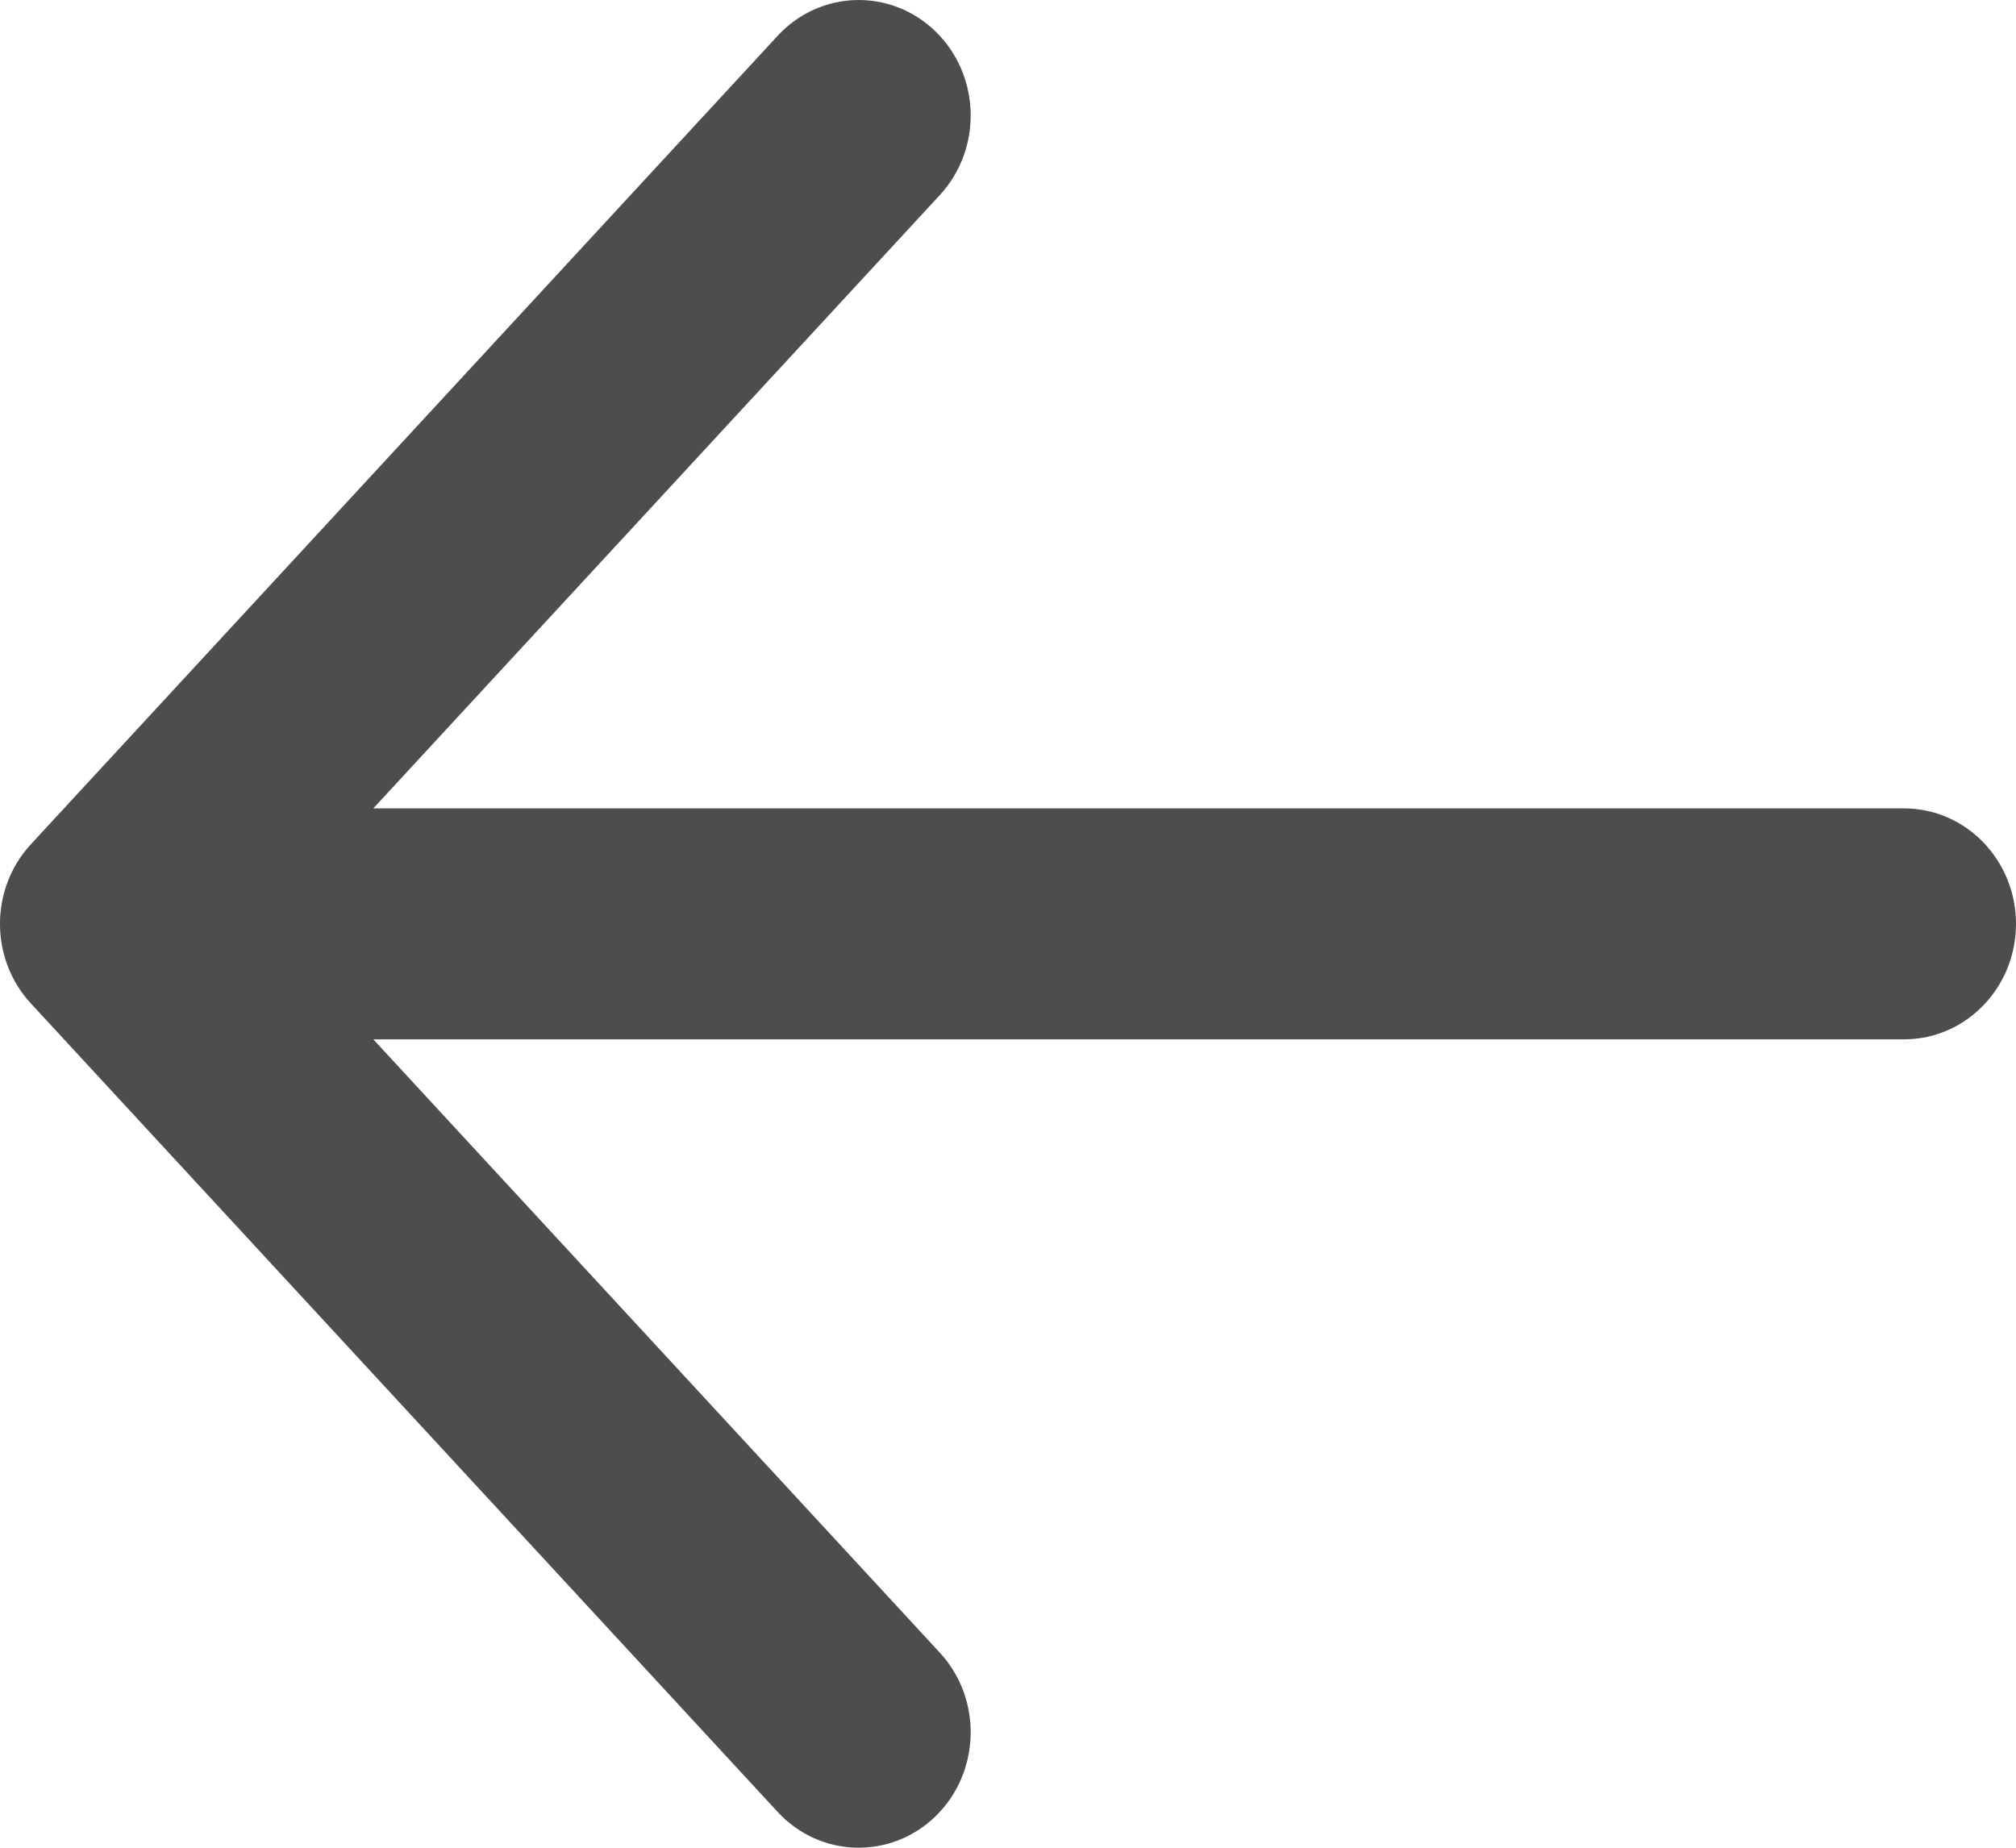 <svg width="24" height="22" viewBox="0 0 24 22" fill="none" xmlns="http://www.w3.org/2000/svg">
<path fill-rule="evenodd" clip-rule="evenodd" d="M11.142 0.379C11.675 0.903 11.696 1.773 11.188 2.323L4.444 9.625L22.667 9.625C23.403 9.625 24 10.241 24 11C24 11.759 23.403 12.375 22.667 12.375L4.444 12.375L11.188 19.677C11.696 20.227 11.675 21.097 11.142 21.621C10.608 22.144 9.765 22.123 9.257 21.573L0.368 11.948C-0.123 11.417 -0.123 10.583 0.368 10.052L9.257 0.427C9.765 -0.123 10.608 -0.144 11.142 0.379Z" fill="#4D4D4D"/>
</svg>
